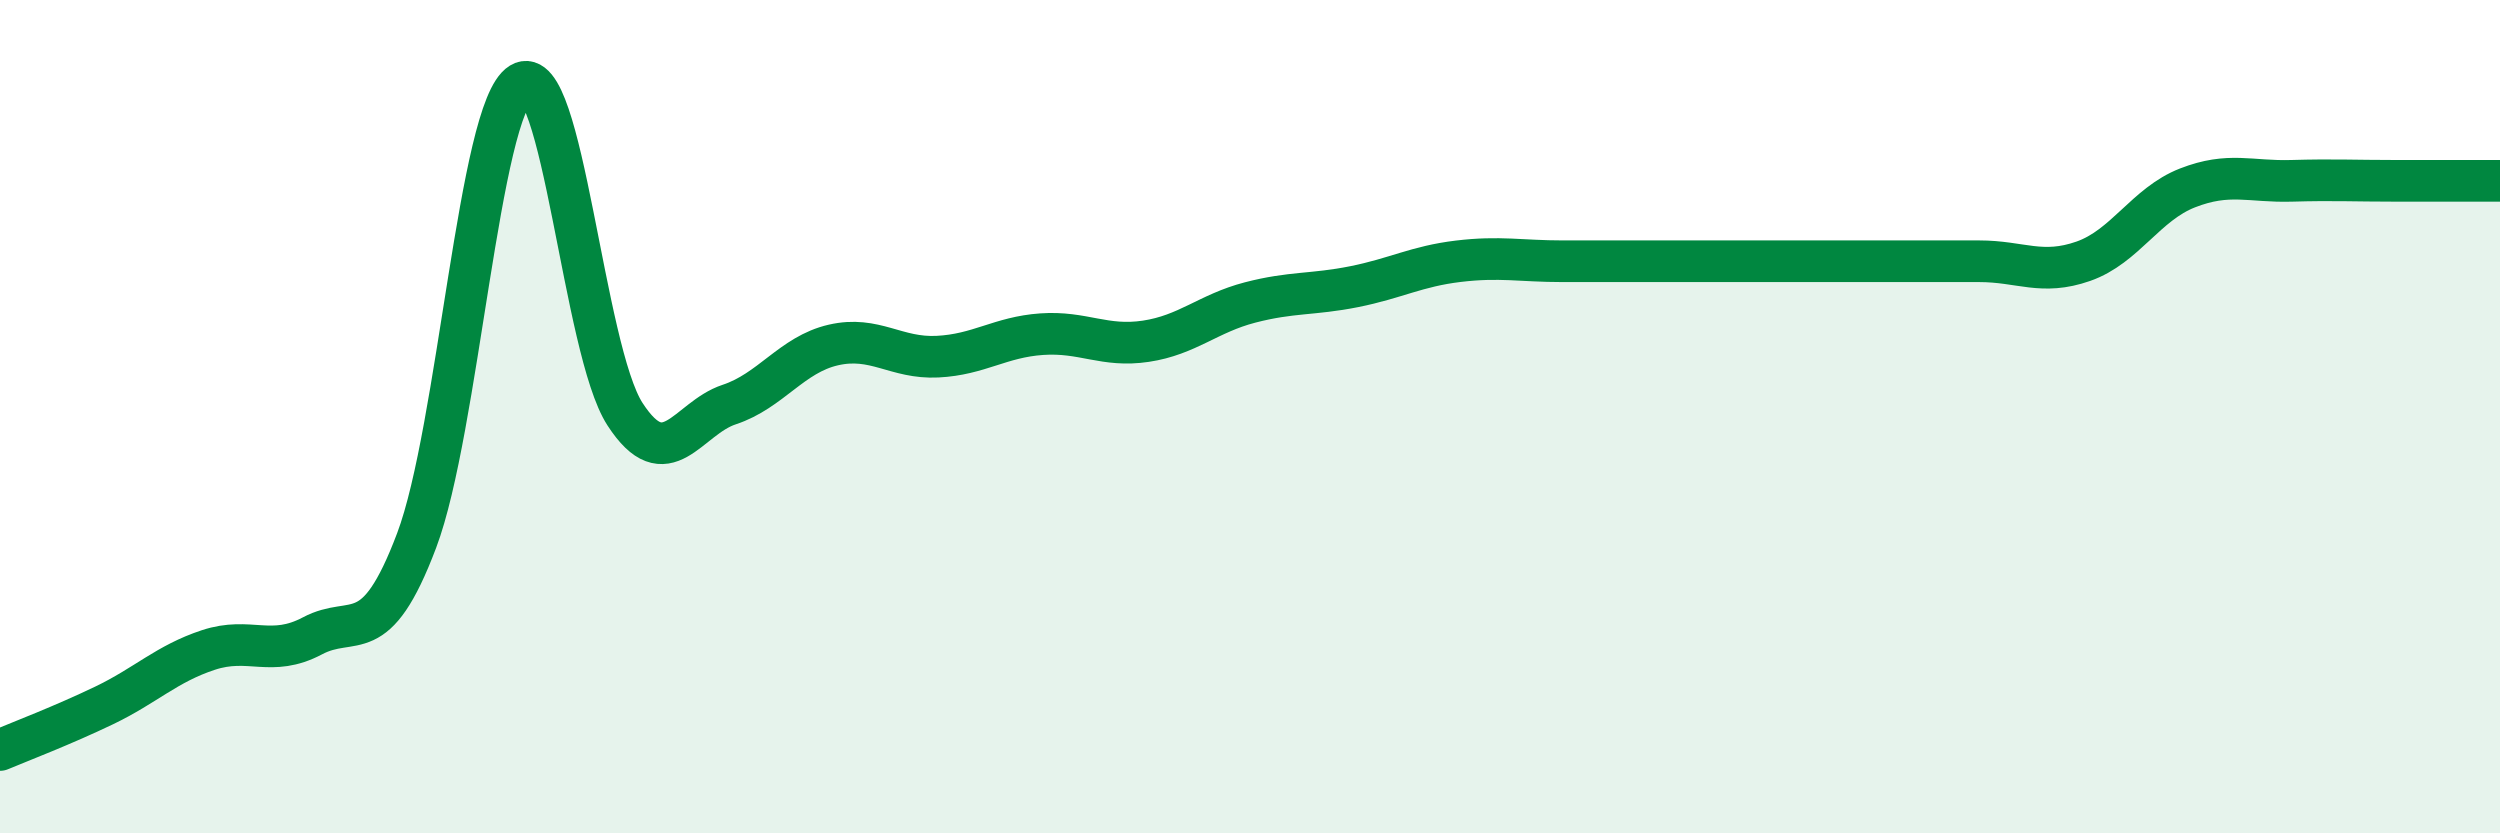 
    <svg width="60" height="20" viewBox="0 0 60 20" xmlns="http://www.w3.org/2000/svg">
      <path
        d="M 0,18 C 0.5,17.79 1.5,17.41 2.5,16.93 C 3.5,16.45 4,15.93 5,15.6 C 6,15.27 6.5,15.79 7.5,15.26 C 8.5,14.73 9,15.62 10,12.97 C 11,10.32 11.5,2.61 12.5,2 C 13.5,1.39 14,8.4 15,9.94 C 16,11.48 16.5,10.04 17.5,9.71 C 18.5,9.38 19,8.51 20,8.28 C 21,8.05 21.5,8.61 22.5,8.56 C 23.5,8.51 24,8.09 25,8.02 C 26,7.95 26.5,8.34 27.5,8.19 C 28.5,8.04 29,7.52 30,7.26 C 31,7 31.5,7.08 32.5,6.88 C 33.5,6.68 34,6.39 35,6.27 C 36,6.15 36.5,6.27 37.5,6.27 C 38.5,6.27 39,6.27 40,6.27 C 41,6.27 41.5,6.27 42.5,6.27 C 43.5,6.27 44,6.27 45,6.27 C 46,6.27 46.5,6.27 47.5,6.27 C 48.5,6.27 49,6.62 50,6.27 C 51,5.92 51.5,4.9 52.5,4.51 C 53.5,4.12 54,4.37 55,4.34 C 56,4.31 56.5,4.34 57.5,4.34 C 58.5,4.34 59.5,4.34 60,4.34L60 20L0 20Z"
        fill="#008740"
        opacity="0.1"
        stroke-linecap="round"
        stroke-linejoin="round"
      />
      <path
        d="M 0,18 C 0.5,17.79 1.5,17.41 2.5,16.93 C 3.5,16.45 4,15.93 5,15.6 C 6,15.27 6.5,15.79 7.5,15.26 C 8.5,14.73 9,15.62 10,12.97 C 11,10.32 11.5,2.61 12.5,2 C 13.5,1.39 14,8.4 15,9.94 C 16,11.48 16.5,10.04 17.5,9.71 C 18.5,9.38 19,8.51 20,8.28 C 21,8.05 21.5,8.61 22.5,8.56 C 23.5,8.51 24,8.09 25,8.02 C 26,7.95 26.5,8.34 27.5,8.19 C 28.5,8.04 29,7.52 30,7.26 C 31,7 31.5,7.08 32.5,6.88 C 33.5,6.68 34,6.39 35,6.27 C 36,6.15 36.5,6.27 37.5,6.27 C 38.5,6.27 39,6.27 40,6.27 C 41,6.27 41.5,6.27 42.5,6.27 C 43.5,6.27 44,6.27 45,6.27 C 46,6.27 46.5,6.27 47.5,6.27 C 48.5,6.27 49,6.62 50,6.27 C 51,5.92 51.5,4.9 52.5,4.51 C 53.5,4.12 54,4.37 55,4.34 C 56,4.31 56.5,4.34 57.5,4.34 C 58.5,4.34 59.5,4.34 60,4.34"
        stroke="#008740"
        stroke-width="1"
        fill="none"
        stroke-linecap="round"
        stroke-linejoin="round"
      />
    </svg>
  